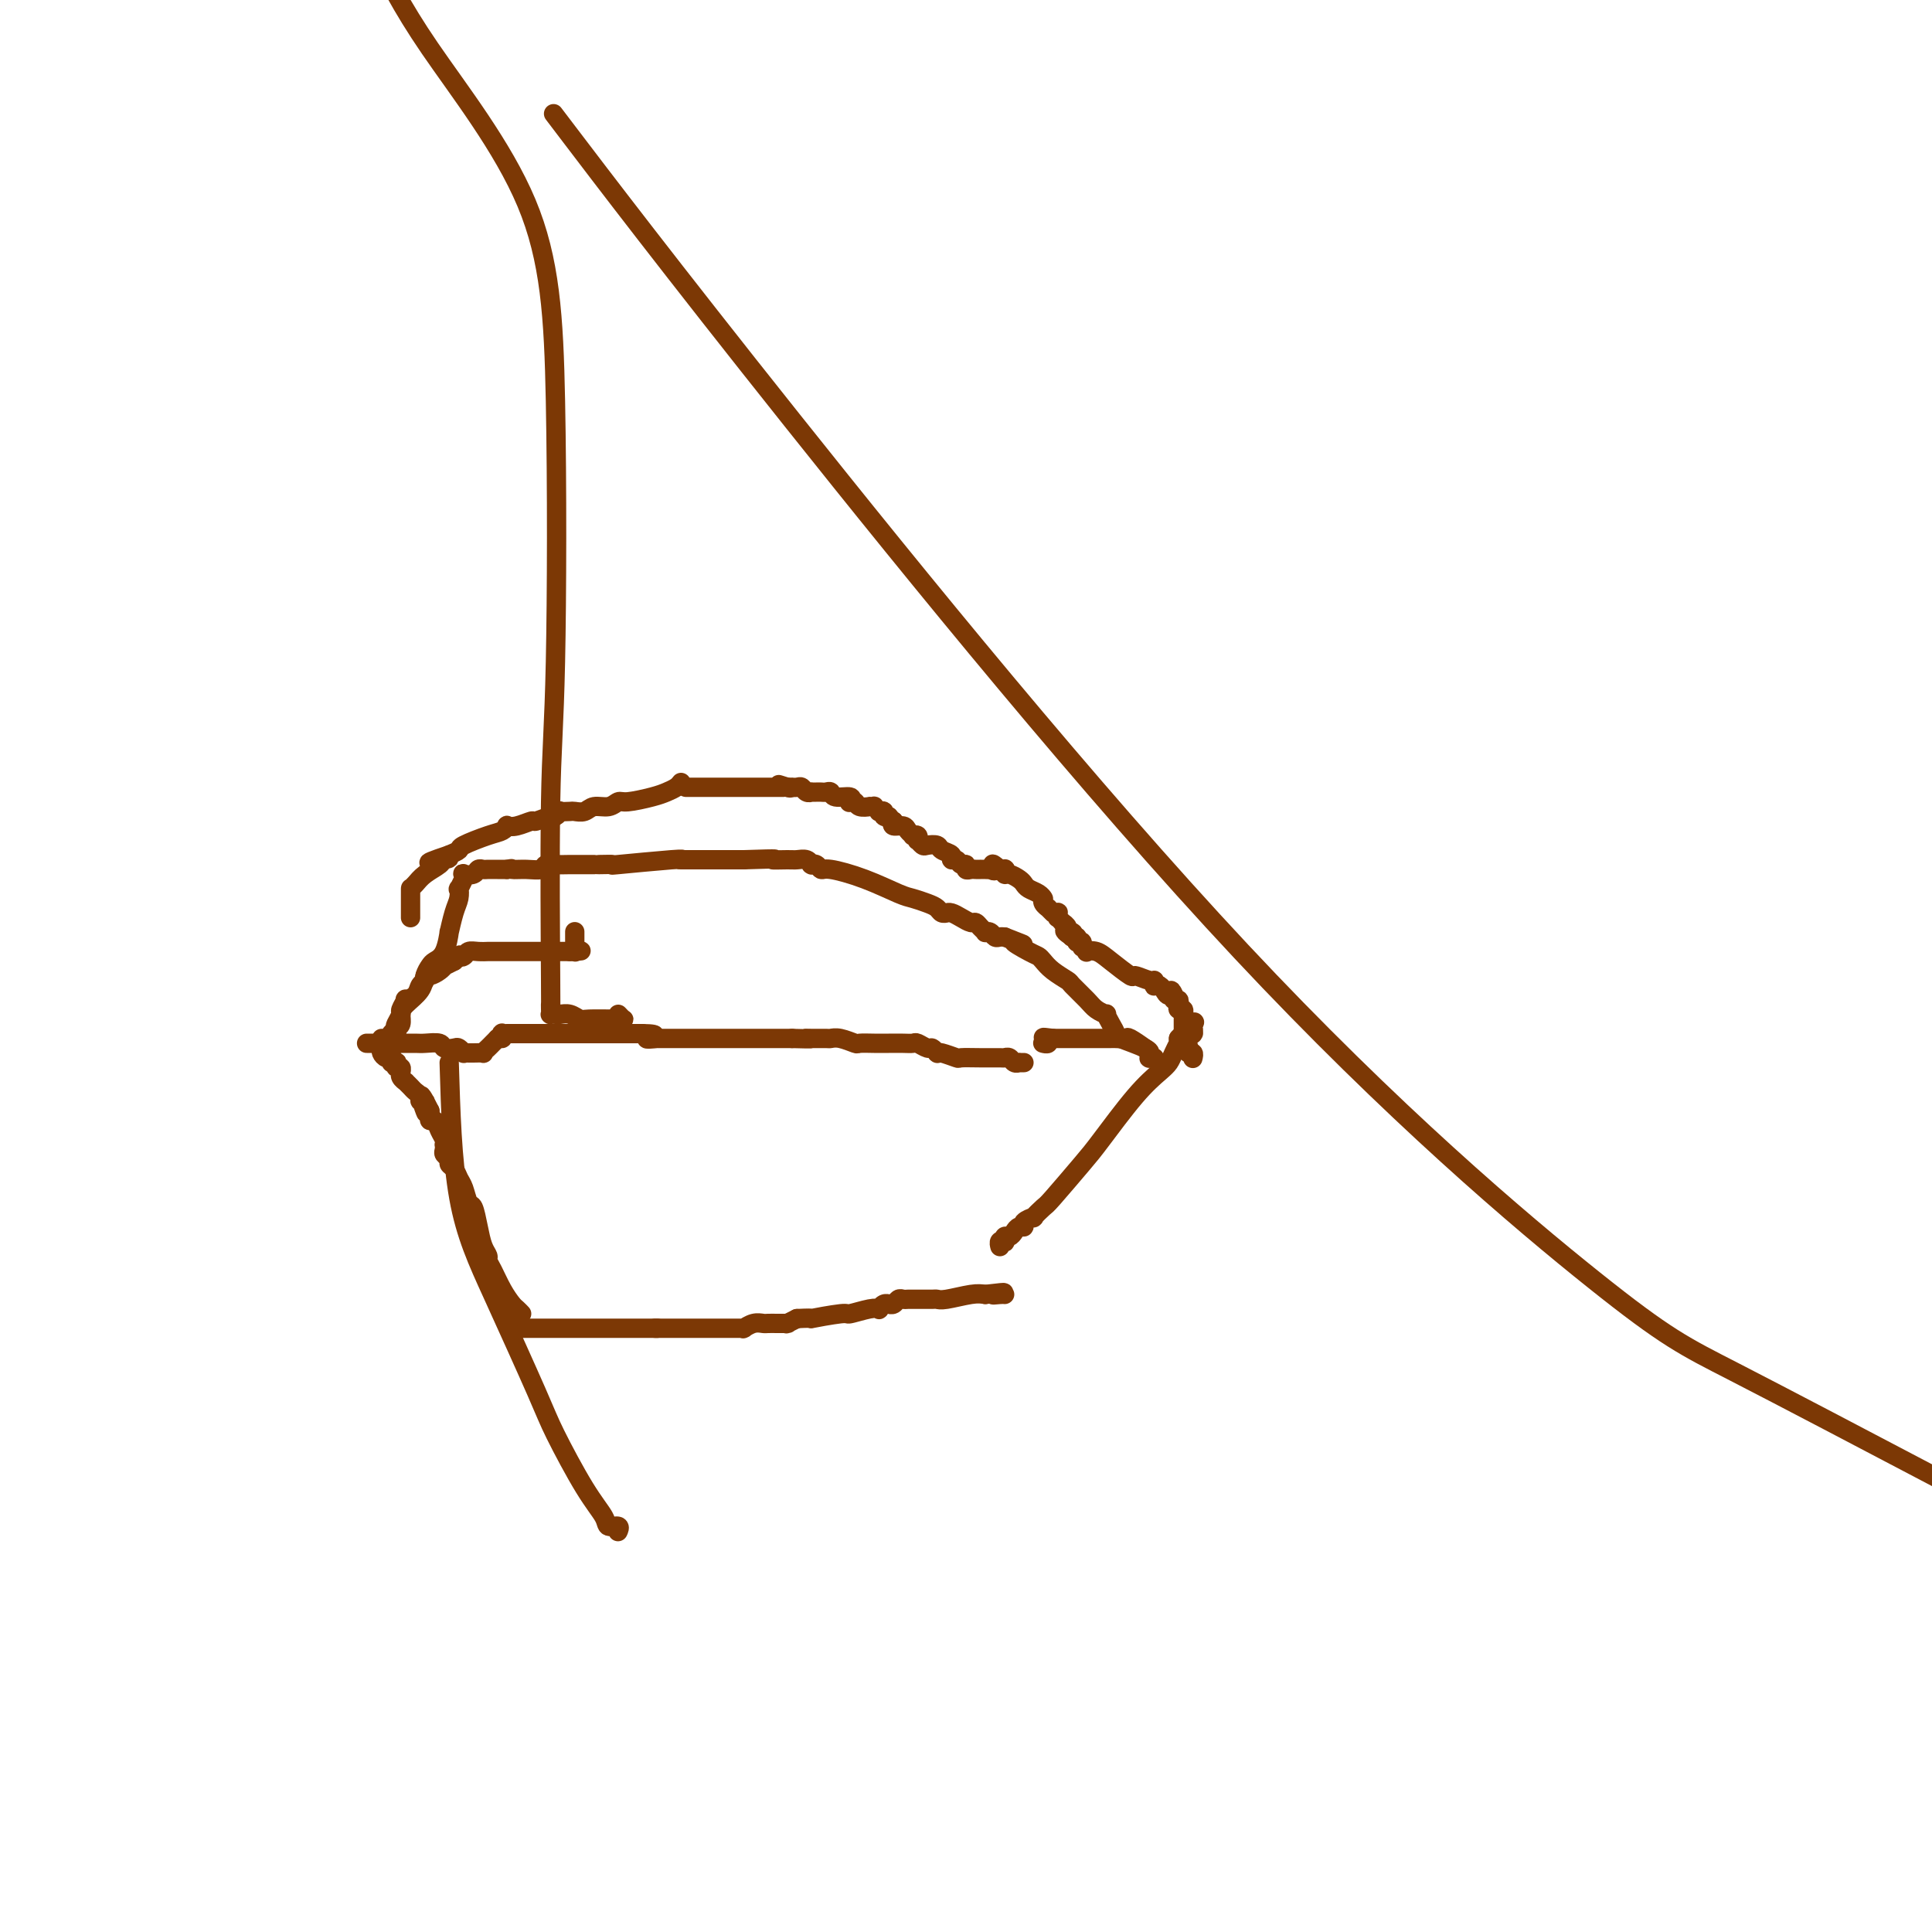 <svg viewBox='0 0 400 400' version='1.1' xmlns='http://www.w3.org/2000/svg' xmlns:xlink='http://www.w3.org/1999/xlink'><g fill='none' stroke='#7C3805' stroke-width='4' stroke-linecap='round' stroke-linejoin='round'><path d='M108,272c-0.356,-0.372 -0.712,-0.744 -1,-1c-0.288,-0.256 -0.507,-0.397 -1,-1c-0.493,-0.603 -1.259,-1.669 -2,-3c-0.741,-1.331 -1.455,-2.928 -2,-4c-0.545,-1.072 -0.919,-1.619 -1,-2c-0.081,-0.381 0.133,-0.597 0,-1c-0.133,-0.403 -0.613,-0.993 -1,-2c-0.387,-1.007 -0.681,-2.429 -1,-4c-0.319,-1.571 -0.663,-3.289 -1,-4c-0.337,-0.711 -0.669,-0.414 -1,-1c-0.331,-0.586 -0.662,-2.055 -1,-3c-0.338,-0.945 -0.683,-1.367 -1,-2c-0.317,-0.633 -0.607,-1.479 -1,-2c-0.393,-0.521 -0.890,-0.718 -1,-1c-0.110,-0.282 0.166,-0.649 0,-1c-0.166,-0.351 -0.776,-0.685 -1,-1c-0.224,-0.315 -0.063,-0.612 0,-1c0.063,-0.388 0.028,-0.868 0,-1c-0.028,-0.132 -0.050,0.085 0,0c0.050,-0.085 0.171,-0.471 0,-1c-0.171,-0.529 -0.634,-1.203 -1,-2c-0.366,-0.797 -0.634,-1.719 -1,-2c-0.366,-0.281 -0.829,0.078 -1,0c-0.171,-0.078 -0.049,-0.594 0,-1c0.049,-0.406 0.024,-0.703 0,-1'/><path d='M89,230c-3.167,-6.432 -1.585,-1.512 -1,0c0.585,1.512 0.172,-0.382 0,-1c-0.172,-0.618 -0.102,0.042 0,0c0.102,-0.042 0.235,-0.784 0,-1c-0.235,-0.216 -0.837,0.096 -1,0c-0.163,-0.096 0.115,-0.599 0,-1c-0.115,-0.401 -0.623,-0.698 -1,-1c-0.377,-0.302 -0.623,-0.607 -1,-1c-0.377,-0.393 -0.886,-0.875 -1,-1c-0.114,-0.125 0.167,0.106 0,0c-0.167,-0.106 -0.780,-0.549 -1,-1c-0.220,-0.451 -0.045,-0.909 0,-1c0.045,-0.091 -0.039,0.186 0,0c0.039,-0.186 0.203,-0.833 0,-1c-0.203,-0.167 -0.772,0.147 -1,0c-0.228,-0.147 -0.117,-0.757 0,-1c0.117,-0.243 0.238,-0.121 0,0c-0.238,0.121 -0.834,0.240 -1,0c-0.166,-0.240 0.099,-0.838 0,-1c-0.099,-0.162 -0.562,0.114 -1,0c-0.438,-0.114 -0.849,-0.618 -1,-1c-0.151,-0.382 -0.040,-0.642 0,-1c0.040,-0.358 0.011,-0.814 0,-1c-0.011,-0.186 -0.003,-0.101 0,0c0.003,0.101 0.001,0.220 0,0c-0.001,-0.220 -0.000,-0.777 0,-1c0.000,-0.223 0.000,-0.111 0,0'/><path d='M107,275c0.323,0.000 0.647,0.000 1,0c0.353,0.000 0.736,0.000 1,0c0.264,0.000 0.410,0.000 1,0c0.590,0.000 1.626,0.000 3,0c1.374,0.000 3.088,0.000 4,0c0.912,0.000 1.022,0.000 2,0c0.978,-0.000 2.825,0.000 4,0c1.175,0.000 1.678,0.000 2,0c0.322,0.000 0.464,0.000 1,0c0.536,0.000 1.467,0.000 2,0c0.533,0.000 0.668,0.000 1,0c0.332,0.000 0.859,0.000 1,0c0.141,0.000 -0.106,0.000 0,0c0.106,0.000 0.563,0.000 1,0c0.437,0.000 0.853,0.000 1,0c0.147,0.000 0.025,0.000 0,0c-0.025,0.000 0.049,0.000 0,0c-0.049,0.000 -0.219,0.000 0,0c0.219,0.000 0.828,0.000 1,0c0.172,0.000 -0.094,0.000 0,0c0.094,0.000 0.547,0.000 1,0c0.453,0.000 0.906,0.000 1,0c0.094,0.000 -0.171,0.000 0,0c0.171,0.000 0.777,0.000 1,0c0.223,0.000 0.064,0.000 0,0c-0.064,0.000 -0.032,0.000 0,0'/><path d='M136,275c4.443,-0.000 1.051,-0.000 0,0c-1.051,0.000 0.239,0.000 1,0c0.761,-0.000 0.991,-0.000 1,0c0.009,0.000 -0.204,0.000 0,0c0.204,-0.000 0.825,-0.000 1,0c0.175,0.000 -0.097,0.000 0,0c0.097,-0.000 0.561,-0.000 1,0c0.439,0.000 0.852,0.000 1,0c0.148,-0.000 0.032,-0.000 0,0c-0.032,0.000 0.019,0.000 0,0c-0.019,-0.000 -0.110,-0.000 0,0c0.110,0.000 0.421,0.000 1,0c0.579,-0.000 1.426,-0.000 2,0c0.574,0.000 0.874,0.000 2,0c1.126,-0.000 3.076,-0.000 4,0c0.924,0.000 0.822,0.000 1,0c0.178,-0.000 0.637,-0.000 1,0c0.363,0.000 0.632,0.001 1,0c0.368,-0.001 0.836,-0.004 1,0c0.164,0.004 0.023,0.015 0,0c-0.023,-0.015 0.073,-0.057 0,0c-0.073,0.057 -0.315,0.211 0,0c0.315,-0.211 1.188,-0.789 2,-1c0.812,-0.211 1.563,-0.057 2,0c0.437,0.057 0.561,0.016 1,0c0.439,-0.016 1.195,-0.007 2,0c0.805,0.007 1.659,0.012 2,0c0.341,-0.012 0.169,-0.042 0,0c-0.169,0.042 -0.334,0.155 0,0c0.334,-0.155 1.167,-0.577 2,-1'/><path d='M165,273c4.819,-0.244 2.367,0.144 3,0c0.633,-0.144 4.351,-0.822 6,-1c1.649,-0.178 1.229,0.145 2,0c0.771,-0.145 2.732,-0.757 4,-1c1.268,-0.243 1.842,-0.118 2,0c0.158,0.118 -0.101,0.228 0,0c0.101,-0.228 0.562,-0.793 1,-1c0.438,-0.207 0.852,-0.054 1,0c0.148,0.054 0.028,0.011 0,0c-0.028,-0.011 0.034,0.011 0,0c-0.034,-0.011 -0.164,-0.056 0,0c0.164,0.056 0.622,0.211 1,0c0.378,-0.211 0.675,-0.789 1,-1c0.325,-0.211 0.679,-0.057 1,0c0.321,0.057 0.608,0.015 1,0c0.392,-0.015 0.890,-0.004 1,0c0.110,0.004 -0.168,0.001 0,0c0.168,-0.001 0.781,-0.000 1,0c0.219,0.000 0.045,0.000 0,0c-0.045,-0.000 0.040,-0.000 0,0c-0.040,0.000 -0.207,0.000 0,0c0.207,-0.000 0.786,-0.000 1,0c0.214,0.000 0.064,0.000 0,0c-0.064,-0.000 -0.042,-0.000 0,0c0.042,0.000 0.106,0.001 0,0c-0.106,-0.001 -0.380,-0.004 0,0c0.380,0.004 1.414,0.015 2,0c0.586,-0.015 0.724,-0.056 1,0c0.276,0.056 0.690,0.207 2,0c1.310,-0.207 3.517,-0.774 5,-1c1.483,-0.226 2.241,-0.113 3,0'/><path d='M204,268c6.442,-0.774 3.047,-0.207 2,0c-1.047,0.207 0.255,0.056 1,0c0.745,-0.056 0.932,-0.015 1,0c0.068,0.015 0.018,0.004 0,0c-0.018,-0.004 -0.005,-0.001 0,0c0.005,0.001 0.001,0.000 0,0c-0.001,-0.000 -0.000,-0.000 0,0c0.000,0.000 0.000,0.000 0,0c-0.000,-0.000 -0.000,-0.000 0,0c0.000,0.000 0.000,0.000 0,0c-0.000,-0.000 -0.000,-0.000 0,0'/><path d='M207,258c0.002,0.008 0.004,0.016 0,0c-0.004,-0.016 -0.015,-0.056 0,0c0.015,0.056 0.056,0.207 0,0c-0.056,-0.207 -0.208,-0.773 0,-1c0.208,-0.227 0.777,-0.116 1,0c0.223,0.116 0.101,0.237 0,0c-0.101,-0.237 -0.180,-0.833 0,-1c0.180,-0.167 0.621,0.096 1,0c0.379,-0.096 0.698,-0.552 1,-1c0.302,-0.448 0.587,-0.889 1,-1c0.413,-0.111 0.955,0.107 1,0c0.045,-0.107 -0.406,-0.538 0,-1c0.406,-0.462 1.670,-0.956 2,-1c0.330,-0.044 -0.274,0.363 0,0c0.274,-0.363 1.426,-1.496 2,-2c0.574,-0.504 0.570,-0.379 2,-2c1.430,-1.621 4.295,-4.987 6,-7c1.705,-2.013 2.249,-2.674 4,-5c1.751,-2.326 4.707,-6.316 7,-9c2.293,-2.684 3.921,-4.063 5,-5c1.079,-0.937 1.610,-1.432 2,-2c0.390,-0.568 0.640,-1.210 1,-2c0.360,-0.790 0.828,-1.727 1,-2c0.172,-0.273 0.046,0.119 0,0c-0.046,-0.119 -0.013,-0.748 0,-1c0.013,-0.252 0.007,-0.126 0,0'/><path d='M244,215c5.952,-6.652 2.330,-1.782 1,0c-1.330,1.782 -0.370,0.477 0,0c0.370,-0.477 0.151,-0.127 0,0c-0.151,0.127 -0.233,0.030 0,0c0.233,-0.030 0.780,0.006 1,0c0.220,-0.006 0.111,-0.054 0,0c-0.111,0.054 -0.226,0.210 0,0c0.226,-0.210 0.792,-0.787 1,-1c0.208,-0.213 0.057,-0.061 0,0c-0.057,0.061 -0.019,0.030 0,0c0.019,-0.030 0.019,-0.061 0,0c-0.019,0.061 -0.057,0.212 0,0c0.057,-0.212 0.208,-0.788 0,-1c-0.208,-0.212 -0.774,-0.061 -1,0c-0.226,0.061 -0.113,0.030 0,0'/><path d='M76,216c-0.091,-0.000 -0.183,-0.000 0,0c0.183,0.000 0.639,0.000 1,0c0.361,-0.000 0.626,-0.000 1,0c0.374,0.000 0.858,0.000 1,0c0.142,-0.000 -0.057,-0.000 0,0c0.057,0.000 0.370,0.000 1,0c0.630,-0.000 1.577,-0.001 2,0c0.423,0.001 0.322,0.004 1,0c0.678,-0.004 2.136,-0.015 3,0c0.864,0.015 1.134,0.056 2,0c0.866,-0.056 2.327,-0.207 3,0c0.673,0.207 0.557,0.774 1,1c0.443,0.226 1.443,0.113 2,0c0.557,-0.113 0.671,-0.227 1,0c0.329,0.227 0.875,0.793 1,1c0.125,0.207 -0.169,0.055 0,0c0.169,-0.055 0.801,-0.014 1,0c0.199,0.014 -0.035,0.001 0,0c0.035,-0.001 0.338,0.011 1,0c0.662,-0.011 1.684,-0.045 2,0c0.316,0.045 -0.073,0.170 0,0c0.073,-0.170 0.607,-0.633 1,-1c0.393,-0.367 0.644,-0.637 1,-1c0.356,-0.363 0.816,-0.818 1,-1c0.184,-0.182 0.092,-0.091 0,0'/><path d='M103,215c0.686,-0.403 0.902,0.088 1,0c0.098,-0.088 0.079,-0.756 0,-1c-0.079,-0.244 -0.218,-0.065 0,0c0.218,0.065 0.794,0.018 1,0c0.206,-0.018 0.044,-0.005 0,0c-0.044,0.005 0.031,0.001 0,0c-0.031,-0.001 -0.167,-0.000 0,0c0.167,0.000 0.636,0.000 1,0c0.364,-0.000 0.623,-0.000 1,0c0.377,0.000 0.871,0.000 1,0c0.129,-0.000 -0.106,-0.000 0,0c0.106,0.000 0.553,0.000 1,0c0.447,-0.000 0.894,-0.000 1,0c0.106,0.000 -0.130,0.000 0,0c0.130,-0.000 0.627,-0.000 1,0c0.373,0.000 0.621,0.000 1,0c0.379,-0.000 0.888,-0.000 1,0c0.112,0.000 -0.175,0.000 0,0c0.175,-0.000 0.811,-0.000 1,0c0.189,0.000 -0.068,0.000 0,0c0.068,-0.000 0.462,-0.000 1,0c0.538,0.000 1.219,0.000 2,0c0.781,-0.000 1.662,-0.000 2,0c0.338,0.000 0.132,0.000 0,0c-0.132,-0.000 -0.190,-0.000 0,0c0.190,0.000 0.627,0.000 1,0c0.373,0.000 0.683,-0.000 1,0c0.317,0.000 0.642,0.000 1,0c0.358,0.000 0.750,-0.000 2,0c1.250,0.000 3.357,0.000 5,0c1.643,0.000 2.821,0.000 4,0'/><path d='M133,214c4.742,0.072 1.596,0.751 1,1c-0.596,0.249 1.357,0.067 2,0c0.643,-0.067 -0.026,-0.018 0,0c0.026,0.018 0.745,0.005 1,0c0.255,-0.005 0.045,-0.001 0,0c-0.045,0.001 0.075,0.000 0,0c-0.075,-0.000 -0.345,-0.000 0,0c0.345,0.000 1.306,0.000 2,0c0.694,-0.000 1.121,-0.000 2,0c0.879,0.000 2.212,0.000 3,0c0.788,-0.000 1.033,-0.000 1,0c-0.033,0.000 -0.345,0.000 0,0c0.345,-0.000 1.345,-0.000 2,0c0.655,0.000 0.964,0.000 1,0c0.036,-0.000 -0.203,-0.000 0,0c0.203,0.000 0.846,0.000 1,0c0.154,-0.000 -0.183,-0.000 0,0c0.183,0.000 0.886,0.000 1,0c0.114,-0.000 -0.362,-0.000 0,0c0.362,0.000 1.561,0.000 3,0c1.439,-0.000 3.118,-0.000 5,0c1.882,0.000 3.966,0.000 5,0c1.034,-0.000 1.017,-0.000 1,0'/><path d='M164,215c5.460,0.154 3.611,0.040 3,0c-0.611,-0.040 0.015,-0.007 1,0c0.985,0.007 2.328,-0.012 3,0c0.672,0.012 0.672,0.056 1,0c0.328,-0.056 0.983,-0.211 2,0c1.017,0.211 2.397,0.789 3,1c0.603,0.211 0.427,0.057 1,0c0.573,-0.057 1.893,-0.016 3,0c1.107,0.016 2.002,0.008 3,0c0.998,-0.008 2.098,-0.017 3,0c0.902,0.017 1.604,0.061 2,0c0.396,-0.061 0.484,-0.227 1,0c0.516,0.227 1.458,0.846 2,1c0.542,0.154 0.682,-0.156 1,0c0.318,0.156 0.814,0.778 1,1c0.186,0.222 0.061,0.046 0,0c-0.061,-0.046 -0.058,0.040 0,0c0.058,-0.040 0.170,-0.207 1,0c0.830,0.207 2.379,0.788 3,1c0.621,0.212 0.313,0.056 1,0c0.687,-0.056 2.369,-0.011 4,0c1.631,0.011 3.211,-0.011 4,0c0.789,0.011 0.786,0.056 1,0c0.214,-0.056 0.646,-0.211 1,0c0.354,0.211 0.630,0.789 1,1c0.370,0.211 0.834,0.057 1,0c0.166,-0.057 0.034,-0.015 0,0c-0.034,0.015 0.029,0.004 0,0c-0.029,-0.004 -0.151,-0.001 0,0c0.151,0.001 0.576,0.001 1,0'/><path d='M238,218c-0.099,-0.196 -0.198,-0.392 -1,-1c-0.802,-0.608 -2.306,-1.627 -3,-2c-0.694,-0.373 -0.578,-0.100 -1,0c-0.422,0.100 -1.384,0.027 -2,0c-0.616,-0.027 -0.887,-0.007 -1,0c-0.113,0.007 -0.068,0.002 0,0c0.068,-0.002 0.160,-0.001 0,0c-0.160,0.001 -0.572,0.000 -1,0c-0.428,-0.000 -0.870,-0.000 -1,0c-0.130,0.000 0.054,0.000 0,0c-0.054,-0.000 -0.344,-0.000 -1,0c-0.656,0.000 -1.678,0.000 -2,0c-0.322,-0.000 0.054,-0.000 0,0c-0.054,0.000 -0.539,0.000 -1,0c-0.461,-0.000 -0.898,-0.000 -1,0c-0.102,0.000 0.131,0.000 0,0c-0.131,-0.000 -0.626,-0.000 -1,0c-0.374,0.000 -0.626,0.000 -1,0c-0.374,-0.000 -0.871,-0.000 -1,0c-0.129,0.000 0.109,0.000 0,0c-0.109,-0.000 -0.565,-0.000 -1,0c-0.435,0.000 -0.848,0.000 -1,0c-0.152,-0.000 -0.043,-0.000 0,0c0.043,0.000 0.022,0.000 0,0'/><path d='M218,215c-3.316,-0.448 -1.607,-0.067 -1,0c0.607,0.067 0.110,-0.178 0,0c-0.110,0.178 0.166,0.780 0,1c-0.166,0.220 -0.776,0.059 -1,0c-0.224,-0.059 -0.064,-0.017 0,0c0.064,0.017 0.032,0.008 0,0'/><path d='M81,218c-0.008,-0.449 -0.016,-0.898 0,-1c0.016,-0.102 0.056,0.143 0,0c-0.056,-0.143 -0.207,-0.672 0,-1c0.207,-0.328 0.772,-0.454 1,-1c0.228,-0.546 0.118,-1.513 0,-2c-0.118,-0.487 -0.244,-0.494 0,-1c0.244,-0.506 0.857,-1.511 1,-2c0.143,-0.489 -0.183,-0.464 0,-1c0.183,-0.536 0.876,-1.635 1,-2c0.124,-0.365 -0.321,0.003 0,0c0.321,-0.003 1.409,-0.378 2,-1c0.591,-0.622 0.687,-1.490 1,-2c0.313,-0.510 0.845,-0.662 1,-1c0.155,-0.338 -0.065,-0.860 0,-1c0.065,-0.140 0.415,0.103 1,0c0.585,-0.103 1.404,-0.553 2,-1c0.596,-0.447 0.968,-0.889 1,-1c0.032,-0.111 -0.277,0.111 0,0c0.277,-0.111 1.138,-0.556 2,-1'/><path d='M94,199c1.877,-1.790 1.071,-1.264 1,-1c-0.071,0.264 0.593,0.267 1,0c0.407,-0.267 0.557,-0.804 1,-1c0.443,-0.196 1.179,-0.053 2,0c0.821,0.053 1.725,0.014 2,0c0.275,-0.014 -0.081,-0.004 0,0c0.081,0.004 0.599,0.001 1,0c0.401,-0.001 0.686,-0.000 1,0c0.314,0.000 0.658,0.000 1,0c0.342,-0.000 0.682,-0.000 1,0c0.318,0.000 0.615,0.000 1,0c0.385,-0.000 0.860,-0.000 1,0c0.140,0.000 -0.055,0.000 0,0c0.055,-0.000 0.358,-0.000 1,0c0.642,0.000 1.621,0.000 2,0c0.379,-0.000 0.157,-0.000 0,0c-0.157,0.000 -0.248,0.000 0,0c0.248,-0.000 0.836,-0.000 1,0c0.164,0.000 -0.096,0.000 0,0c0.096,-0.000 0.547,-0.000 1,0c0.453,0.000 0.909,0.000 1,0c0.091,-0.000 -0.183,-0.000 0,0c0.183,0.000 0.824,0.000 1,0c0.176,-0.000 -0.111,-0.000 0,0c0.111,0.000 0.622,0.000 1,0c0.378,-0.000 0.623,-0.000 1,0c0.377,0.000 0.884,-0.000 1,0c0.116,0.000 -0.161,-0.000 0,0c0.161,0.000 0.760,-0.000 1,0c0.240,0.000 0.120,0.000 0,0'/><path d='M118,197c3.939,-0.305 1.788,-0.066 1,0c-0.788,0.066 -0.211,-0.039 0,0c0.211,0.039 0.057,0.222 0,0c-0.057,-0.222 -0.015,-0.848 0,-1c0.015,-0.152 0.004,0.171 0,0c-0.004,-0.171 -0.001,-0.834 0,-1c0.001,-0.166 0.000,0.166 0,0c-0.000,-0.166 -0.000,-0.829 0,-1c0.000,-0.171 0.000,0.150 0,0c-0.000,-0.150 -0.000,-0.772 0,-1c0.000,-0.228 0.000,-0.061 0,0c-0.000,0.061 -0.000,0.016 0,0c0.000,-0.016 0.000,-0.004 0,0c-0.000,0.004 -0.000,0.001 0,0c0.000,-0.001 0.000,-0.001 0,0'/><path d='M81,214c0.307,-0.359 0.615,-0.718 1,-1c0.385,-0.282 0.849,-0.488 1,-1c0.151,-0.512 -0.009,-1.331 0,-2c0.009,-0.669 0.186,-1.187 1,-2c0.814,-0.813 2.263,-1.920 3,-3c0.737,-1.080 0.762,-2.134 1,-3c0.238,-0.866 0.690,-1.545 1,-2c0.310,-0.455 0.478,-0.684 1,-1c0.522,-0.316 1.397,-0.717 2,-2c0.603,-1.283 0.932,-3.448 1,-4c0.068,-0.552 -0.126,0.509 0,0c0.126,-0.509 0.574,-2.589 1,-4c0.426,-1.411 0.832,-2.153 1,-3c0.168,-0.847 0.098,-1.800 0,-2c-0.098,-0.200 -0.224,0.353 0,0c0.224,-0.353 0.799,-1.610 1,-2c0.201,-0.390 0.029,0.088 0,0c-0.029,-0.088 0.087,-0.742 0,-1c-0.087,-0.258 -0.375,-0.122 0,0c0.375,0.122 1.413,0.229 2,0c0.587,-0.229 0.724,-0.793 1,-1c0.276,-0.207 0.693,-0.055 1,0c0.307,0.055 0.506,0.015 1,0c0.494,-0.015 1.284,-0.004 2,0c0.716,0.004 1.358,0.002 2,0'/><path d='M105,180c1.483,-0.305 0.690,-0.068 1,0c0.310,0.068 1.723,-0.034 3,0c1.277,0.034 2.419,0.205 3,0c0.581,-0.205 0.600,-0.787 1,-1c0.400,-0.213 1.179,-0.057 2,0c0.821,0.057 1.684,0.015 3,0c1.316,-0.015 3.085,-0.004 4,0c0.915,0.004 0.976,0.001 1,0c0.024,-0.001 0.010,0.001 0,0c-0.010,-0.001 -0.016,-0.004 0,0c0.016,0.004 0.054,0.015 1,0c0.946,-0.015 2.801,-0.057 3,0c0.199,0.057 -1.260,0.211 1,0c2.260,-0.211 8.237,-0.789 11,-1c2.763,-0.211 2.313,-0.057 2,0c-0.313,0.057 -0.487,0.015 0,0c0.487,-0.015 1.636,-0.004 2,0c0.364,0.004 -0.056,0.001 0,0c0.056,-0.001 0.589,-0.000 1,0c0.411,0.000 0.701,0.000 1,0c0.299,-0.000 0.606,-0.000 1,0c0.394,0.000 0.875,0.000 1,0c0.125,-0.000 -0.105,-0.000 0,0c0.105,0.000 0.545,0.000 1,0c0.455,-0.000 0.926,-0.000 1,0c0.074,0.000 -0.249,0.000 0,0c0.249,-0.000 1.071,-0.000 2,0c0.929,0.000 1.964,0.000 3,0'/><path d='M154,178c8.782,-0.308 6.238,-0.079 6,0c-0.238,0.079 1.831,0.007 3,0c1.169,-0.007 1.437,0.051 2,0c0.563,-0.051 1.422,-0.211 2,0c0.578,0.211 0.876,0.793 1,1c0.124,0.207 0.074,0.040 0,0c-0.074,-0.040 -0.172,0.047 0,0c0.172,-0.047 0.612,-0.226 1,0c0.388,0.226 0.722,0.859 1,1c0.278,0.141 0.501,-0.208 2,0c1.499,0.208 4.275,0.973 7,2c2.725,1.027 5.398,2.318 7,3c1.602,0.682 2.132,0.757 3,1c0.868,0.243 2.075,0.653 3,1c0.925,0.347 1.568,0.629 2,1c0.432,0.371 0.654,0.831 1,1c0.346,0.169 0.816,0.048 1,0c0.184,-0.048 0.080,-0.023 0,0c-0.080,0.023 -0.138,0.044 0,0c0.138,-0.044 0.470,-0.153 1,0c0.530,0.153 1.256,0.566 2,1c0.744,0.434 1.505,0.887 2,1c0.495,0.113 0.724,-0.114 1,0c0.276,0.114 0.599,0.570 1,1c0.401,0.430 0.881,0.833 1,1c0.119,0.167 -0.123,0.097 0,0c0.123,-0.097 0.610,-0.222 1,0c0.390,0.222 0.682,0.791 1,1c0.318,0.209 0.662,0.060 1,0c0.338,-0.060 0.669,-0.030 1,0'/><path d='M208,194c6.643,2.594 2.751,1.079 2,1c-0.751,-0.079 1.638,1.278 3,2c1.362,0.722 1.697,0.807 2,1c0.303,0.193 0.574,0.492 1,1c0.426,0.508 1.005,1.225 2,2c0.995,0.775 2.404,1.609 3,2c0.596,0.391 0.380,0.338 1,1c0.620,0.662 2.078,2.040 3,3c0.922,0.960 1.309,1.504 2,2c0.691,0.496 1.687,0.944 2,1c0.313,0.056 -0.056,-0.280 0,0c0.056,0.280 0.537,1.175 1,2c0.463,0.825 0.909,1.579 1,2c0.091,0.421 -0.171,0.509 1,1c1.171,0.491 3.777,1.385 5,2c1.223,0.615 1.063,0.949 1,1c-0.063,0.051 -0.031,-0.183 0,0c0.031,0.183 0.060,0.781 0,1c-0.060,0.219 -0.208,0.059 0,0c0.208,-0.059 0.774,-0.017 1,0c0.226,0.017 0.113,0.008 0,0'/><path d='M247,219c-0.030,0.121 -0.060,0.243 0,0c0.060,-0.243 0.208,-0.849 0,-1c-0.208,-0.151 -0.774,0.153 -1,0c-0.226,-0.153 -0.113,-0.763 0,-1c0.113,-0.237 0.226,-0.101 0,0c-0.226,0.101 -0.793,0.168 -1,0c-0.207,-0.168 -0.056,-0.570 0,-1c0.056,-0.430 0.015,-0.889 0,-1c-0.015,-0.111 -0.004,0.125 0,0c0.004,-0.125 0.001,-0.612 0,-1c-0.001,-0.388 -0.001,-0.677 0,-1c0.001,-0.323 0.001,-0.679 0,-1c-0.001,-0.321 -0.004,-0.607 0,-1c0.004,-0.393 0.015,-0.893 0,-1c-0.015,-0.107 -0.056,0.177 0,0c0.056,-0.177 0.207,-0.817 0,-1c-0.207,-0.183 -0.774,0.091 -1,0c-0.226,-0.091 -0.113,-0.546 0,-1c0.113,-0.454 0.226,-0.905 0,-1c-0.226,-0.095 -0.792,0.167 -1,0c-0.208,-0.167 -0.060,-0.762 0,-1c0.060,-0.238 0.030,-0.119 0,0'/><path d='M243,206c-0.781,-1.946 -0.735,-0.312 -1,0c-0.265,0.312 -0.842,-0.700 -1,-1c-0.158,-0.300 0.101,0.112 0,0c-0.101,-0.112 -0.564,-0.747 -1,-1c-0.436,-0.253 -0.846,-0.125 -1,0c-0.154,0.125 -0.052,0.246 0,0c0.052,-0.246 0.054,-0.860 0,-1c-0.054,-0.140 -0.163,0.193 -1,0c-0.837,-0.193 -2.400,-0.914 -3,-1c-0.600,-0.086 -0.237,0.461 -1,0c-0.763,-0.461 -2.653,-1.931 -4,-3c-1.347,-1.069 -2.151,-1.737 -3,-2c-0.849,-0.263 -1.745,-0.122 -2,0c-0.255,0.122 0.129,0.225 0,0c-0.129,-0.225 -0.770,-0.778 -1,-1c-0.230,-0.222 -0.047,-0.112 0,0c0.047,0.112 -0.040,0.226 0,0c0.040,-0.226 0.207,-0.793 0,-1c-0.207,-0.207 -0.787,-0.056 -1,0c-0.213,0.056 -0.057,0.016 0,0c0.057,-0.016 0.016,-0.008 0,0c-0.016,0.008 -0.008,0.016 0,0c0.008,-0.016 0.016,-0.057 0,0c-0.016,0.057 -0.057,0.211 0,0c0.057,-0.211 0.211,-0.789 0,-1c-0.211,-0.211 -0.789,-0.057 -1,0c-0.211,0.057 -0.057,0.015 0,0c0.057,-0.015 0.016,-0.004 0,0c-0.016,0.004 -0.008,0.002 0,0'/><path d='M222,194c-3.183,-2.094 -0.642,-1.331 0,-1c0.642,0.331 -0.616,0.228 -1,0c-0.384,-0.228 0.108,-0.582 0,-1c-0.108,-0.418 -0.814,-0.900 -1,-1c-0.186,-0.100 0.147,0.184 0,0c-0.147,-0.184 -0.775,-0.834 -1,-1c-0.225,-0.166 -0.046,0.151 0,0c0.046,-0.151 -0.039,-0.772 0,-1c0.039,-0.228 0.203,-0.065 0,0c-0.203,0.065 -0.771,0.032 -1,0c-0.229,-0.032 -0.118,-0.064 0,0c0.118,0.064 0.242,0.224 0,0c-0.242,-0.224 -0.850,-0.831 -1,-1c-0.150,-0.169 0.156,0.099 0,0c-0.156,-0.099 -0.776,-0.565 -1,-1c-0.224,-0.435 -0.053,-0.837 0,-1c0.053,-0.163 -0.014,-0.085 0,0c0.014,0.085 0.107,0.178 0,0c-0.107,-0.178 -0.413,-0.626 -1,-1c-0.587,-0.374 -1.453,-0.674 -2,-1c-0.547,-0.326 -0.774,-0.680 -1,-1c-0.226,-0.320 -0.452,-0.608 -1,-1c-0.548,-0.392 -1.419,-0.890 -2,-1c-0.581,-0.110 -0.874,0.167 -1,0c-0.126,-0.167 -0.086,-0.777 0,-1c0.086,-0.223 0.219,-0.060 0,0c-0.219,0.060 -0.790,0.016 -1,0c-0.210,-0.016 -0.060,-0.005 0,0c0.060,0.005 0.030,0.002 0,0'/><path d='M207,180c-2.482,-2.166 -1.186,-0.580 -1,0c0.186,0.580 -0.739,0.155 -1,0c-0.261,-0.155 0.140,-0.042 0,0c-0.140,0.042 -0.822,0.011 -1,0c-0.178,-0.011 0.149,-0.003 0,0c-0.149,0.003 -0.775,0.001 -1,0c-0.225,-0.001 -0.049,-0.001 0,0c0.049,0.001 -0.029,0.001 0,0c0.029,-0.001 0.166,-0.004 0,0c-0.166,0.004 -0.636,0.016 -1,0c-0.364,-0.016 -0.622,-0.061 -1,0c-0.378,0.061 -0.876,0.227 -1,0c-0.124,-0.227 0.126,-0.849 0,-1c-0.126,-0.151 -0.629,0.167 -1,0c-0.371,-0.167 -0.609,-0.819 -1,-1c-0.391,-0.181 -0.935,0.109 -1,0c-0.065,-0.109 0.348,-0.617 0,-1c-0.348,-0.383 -1.456,-0.643 -2,-1c-0.544,-0.357 -0.524,-0.813 -1,-1c-0.476,-0.187 -1.447,-0.106 -2,0c-0.553,0.106 -0.688,0.239 -1,0c-0.312,-0.239 -0.801,-0.848 -1,-1c-0.199,-0.152 -0.109,0.153 0,0c0.109,-0.153 0.238,-0.763 0,-1c-0.238,-0.237 -0.842,-0.101 -1,0c-0.158,0.101 0.129,0.168 0,0c-0.129,-0.168 -0.674,-0.571 -1,-1c-0.326,-0.429 -0.434,-0.885 -1,-1c-0.566,-0.115 -1.590,0.110 -2,0c-0.410,-0.110 -0.205,-0.555 0,-1'/><path d='M185,170c-3.565,-1.789 -1.476,-1.263 -1,-1c0.476,0.263 -0.661,0.263 -1,0c-0.339,-0.263 0.121,-0.788 0,-1c-0.121,-0.212 -0.821,-0.109 -1,0c-0.179,0.109 0.164,0.225 0,0c-0.164,-0.225 -0.835,-0.791 -1,-1c-0.165,-0.209 0.177,-0.060 0,0c-0.177,0.060 -0.874,0.030 -1,0c-0.126,-0.030 0.319,-0.059 0,0c-0.319,0.059 -1.403,0.208 -2,0c-0.597,-0.208 -0.706,-0.773 -1,-1c-0.294,-0.227 -0.771,-0.117 -1,0c-0.229,0.117 -0.208,0.242 0,0c0.208,-0.242 0.603,-0.849 0,-1c-0.603,-0.151 -2.203,0.156 -3,0c-0.797,-0.156 -0.792,-0.774 -1,-1c-0.208,-0.226 -0.629,-0.061 -1,0c-0.371,0.061 -0.691,0.017 -1,0c-0.309,-0.017 -0.608,-0.008 -1,0c-0.392,0.008 -0.878,0.016 -1,0c-0.122,-0.016 0.121,-0.057 0,0c-0.121,0.057 -0.606,0.211 -1,0c-0.394,-0.211 -0.698,-0.789 -1,-1c-0.302,-0.211 -0.603,-0.057 -1,0c-0.397,0.057 -0.891,0.015 -1,0c-0.109,-0.015 0.167,-0.004 0,0c-0.167,0.004 -0.776,0.001 -1,0c-0.224,-0.001 -0.064,-0.000 0,0c0.064,0.000 0.032,0.000 0,0'/><path d='M163,163c-3.422,-1.083 -0.976,-0.290 0,0c0.976,0.290 0.482,0.078 0,0c-0.482,-0.078 -0.952,-0.021 -1,0c-0.048,0.021 0.327,0.006 0,0c-0.327,-0.006 -1.355,-0.001 -2,0c-0.645,0.001 -0.908,0.000 -1,0c-0.092,-0.000 -0.014,-0.000 0,0c0.014,0.000 -0.038,0.000 0,0c0.038,-0.000 0.165,-0.000 0,0c-0.165,0.000 -0.621,0.000 -1,0c-0.379,-0.000 -0.680,-0.000 -1,0c-0.320,0.000 -0.660,0.000 -1,0c-0.340,-0.000 -0.679,-0.000 -1,0c-0.321,0.000 -0.624,0.000 -1,0c-0.376,-0.000 -0.826,-0.000 -1,0c-0.174,0.000 -0.072,0.000 0,0c0.072,-0.000 0.114,-0.000 0,0c-0.114,0.000 -0.384,0.000 -1,0c-0.616,-0.000 -1.580,-0.000 -2,0c-0.420,0.000 -0.297,0.000 -1,0c-0.703,-0.000 -2.230,-0.000 -3,0c-0.770,0.000 -0.781,0.000 -1,0c-0.219,-0.000 -0.646,-0.000 -1,0c-0.354,0.000 -0.634,0.000 -1,0c-0.366,0.000 -0.819,0.000 -1,0c-0.181,0.000 -0.091,0.000 0,0'/><path d='M141,162c-0.250,0.331 -0.500,0.662 -1,1c-0.500,0.338 -1.249,0.683 -2,1c-0.751,0.317 -1.503,0.606 -3,1c-1.497,0.394 -3.737,0.894 -5,1c-1.263,0.106 -1.547,-0.182 -2,0c-0.453,0.182 -1.076,0.833 -2,1c-0.924,0.167 -2.150,-0.151 -3,0c-0.850,0.151 -1.323,0.771 -2,1c-0.677,0.229 -1.558,0.065 -2,0c-0.442,-0.065 -0.445,-0.033 -1,0c-0.555,0.033 -1.662,0.065 -2,0c-0.338,-0.065 0.094,-0.229 0,0c-0.094,0.229 -0.714,0.850 -1,1c-0.286,0.150 -0.238,-0.170 -1,0c-0.762,0.170 -2.333,0.829 -3,1c-0.667,0.171 -0.429,-0.147 -1,0c-0.571,0.147 -1.949,0.759 -3,1c-1.051,0.241 -1.774,0.110 -2,0c-0.226,-0.110 0.046,-0.198 0,0c-0.046,0.198 -0.410,0.683 -1,1c-0.590,0.317 -1.406,0.466 -3,1c-1.594,0.534 -3.968,1.451 -5,2c-1.032,0.549 -0.724,0.728 -1,1c-0.276,0.272 -1.138,0.636 -2,1'/><path d='M93,177c-7.657,2.557 -2.801,1.448 -1,1c1.801,-0.448 0.545,-0.236 0,0c-0.545,0.236 -0.381,0.494 -1,1c-0.619,0.506 -2.022,1.259 -3,2c-0.978,0.741 -1.530,1.471 -2,2c-0.470,0.529 -0.858,0.859 -1,1c-0.142,0.141 -0.038,0.093 0,0c0.038,-0.093 0.010,-0.232 0,0c-0.010,0.232 -0.003,0.836 0,1c0.003,0.164 0.001,-0.111 0,0c-0.001,0.111 -0.000,0.608 0,1c0.000,0.392 0.000,0.680 0,1c-0.000,0.320 -0.000,0.673 0,1c0.000,0.327 0.000,0.626 0,1c-0.000,0.374 -0.000,0.821 0,1c0.000,0.179 0.000,0.089 0,0'/><path d='M93,220c0.304,10.124 0.608,20.247 2,28c1.392,7.753 3.872,13.134 7,20c3.128,6.866 6.903,15.217 9,20c2.097,4.783 2.517,5.999 4,9c1.483,3.001 4.029,7.789 6,11c1.971,3.211 3.365,4.846 4,6c0.635,1.154 0.510,1.826 1,2c0.490,0.174 1.595,-0.149 2,0c0.405,0.149 0.108,0.772 0,1c-0.108,0.228 -0.029,0.061 0,0c0.029,-0.061 0.008,-0.018 0,0c-0.008,0.018 -0.004,0.009 0,0'/><path d='M128,210c0.399,0.423 0.798,0.846 1,1c0.202,0.154 0.206,0.037 0,0c-0.206,-0.037 -0.622,0.004 -2,0c-1.378,-0.004 -3.717,-0.054 -5,0c-1.283,0.054 -1.510,0.210 -2,0c-0.490,-0.210 -1.241,-0.788 -2,-1c-0.759,-0.212 -1.524,-0.059 -2,0c-0.476,0.059 -0.664,0.022 -1,0c-0.336,-0.022 -0.822,-0.030 -1,0c-0.178,0.030 -0.049,0.100 0,0c0.049,-0.100 0.016,-0.368 0,-1c-0.016,-0.632 -0.017,-1.627 0,-1c0.017,0.627 0.052,2.875 0,-5c-0.052,-7.875 -0.191,-25.872 0,-37c0.191,-11.128 0.711,-15.388 1,-29c0.289,-13.612 0.345,-36.576 0,-54c-0.345,-17.424 -1.093,-29.306 -6,-41c-4.907,-11.694 -13.973,-23.198 -20,-32c-6.027,-8.802 -9.013,-14.901 -12,-21'/><path d='M118,28c-2.937,-3.865 -5.874,-7.731 0,0c5.874,7.731 20.560,27.058 46,59c25.440,31.942 61.633,76.500 93,110c31.367,33.500 57.906,55.942 73,68c15.094,12.058 18.741,13.731 29,19c10.259,5.269 27.129,14.135 44,23'/></g>
</svg>